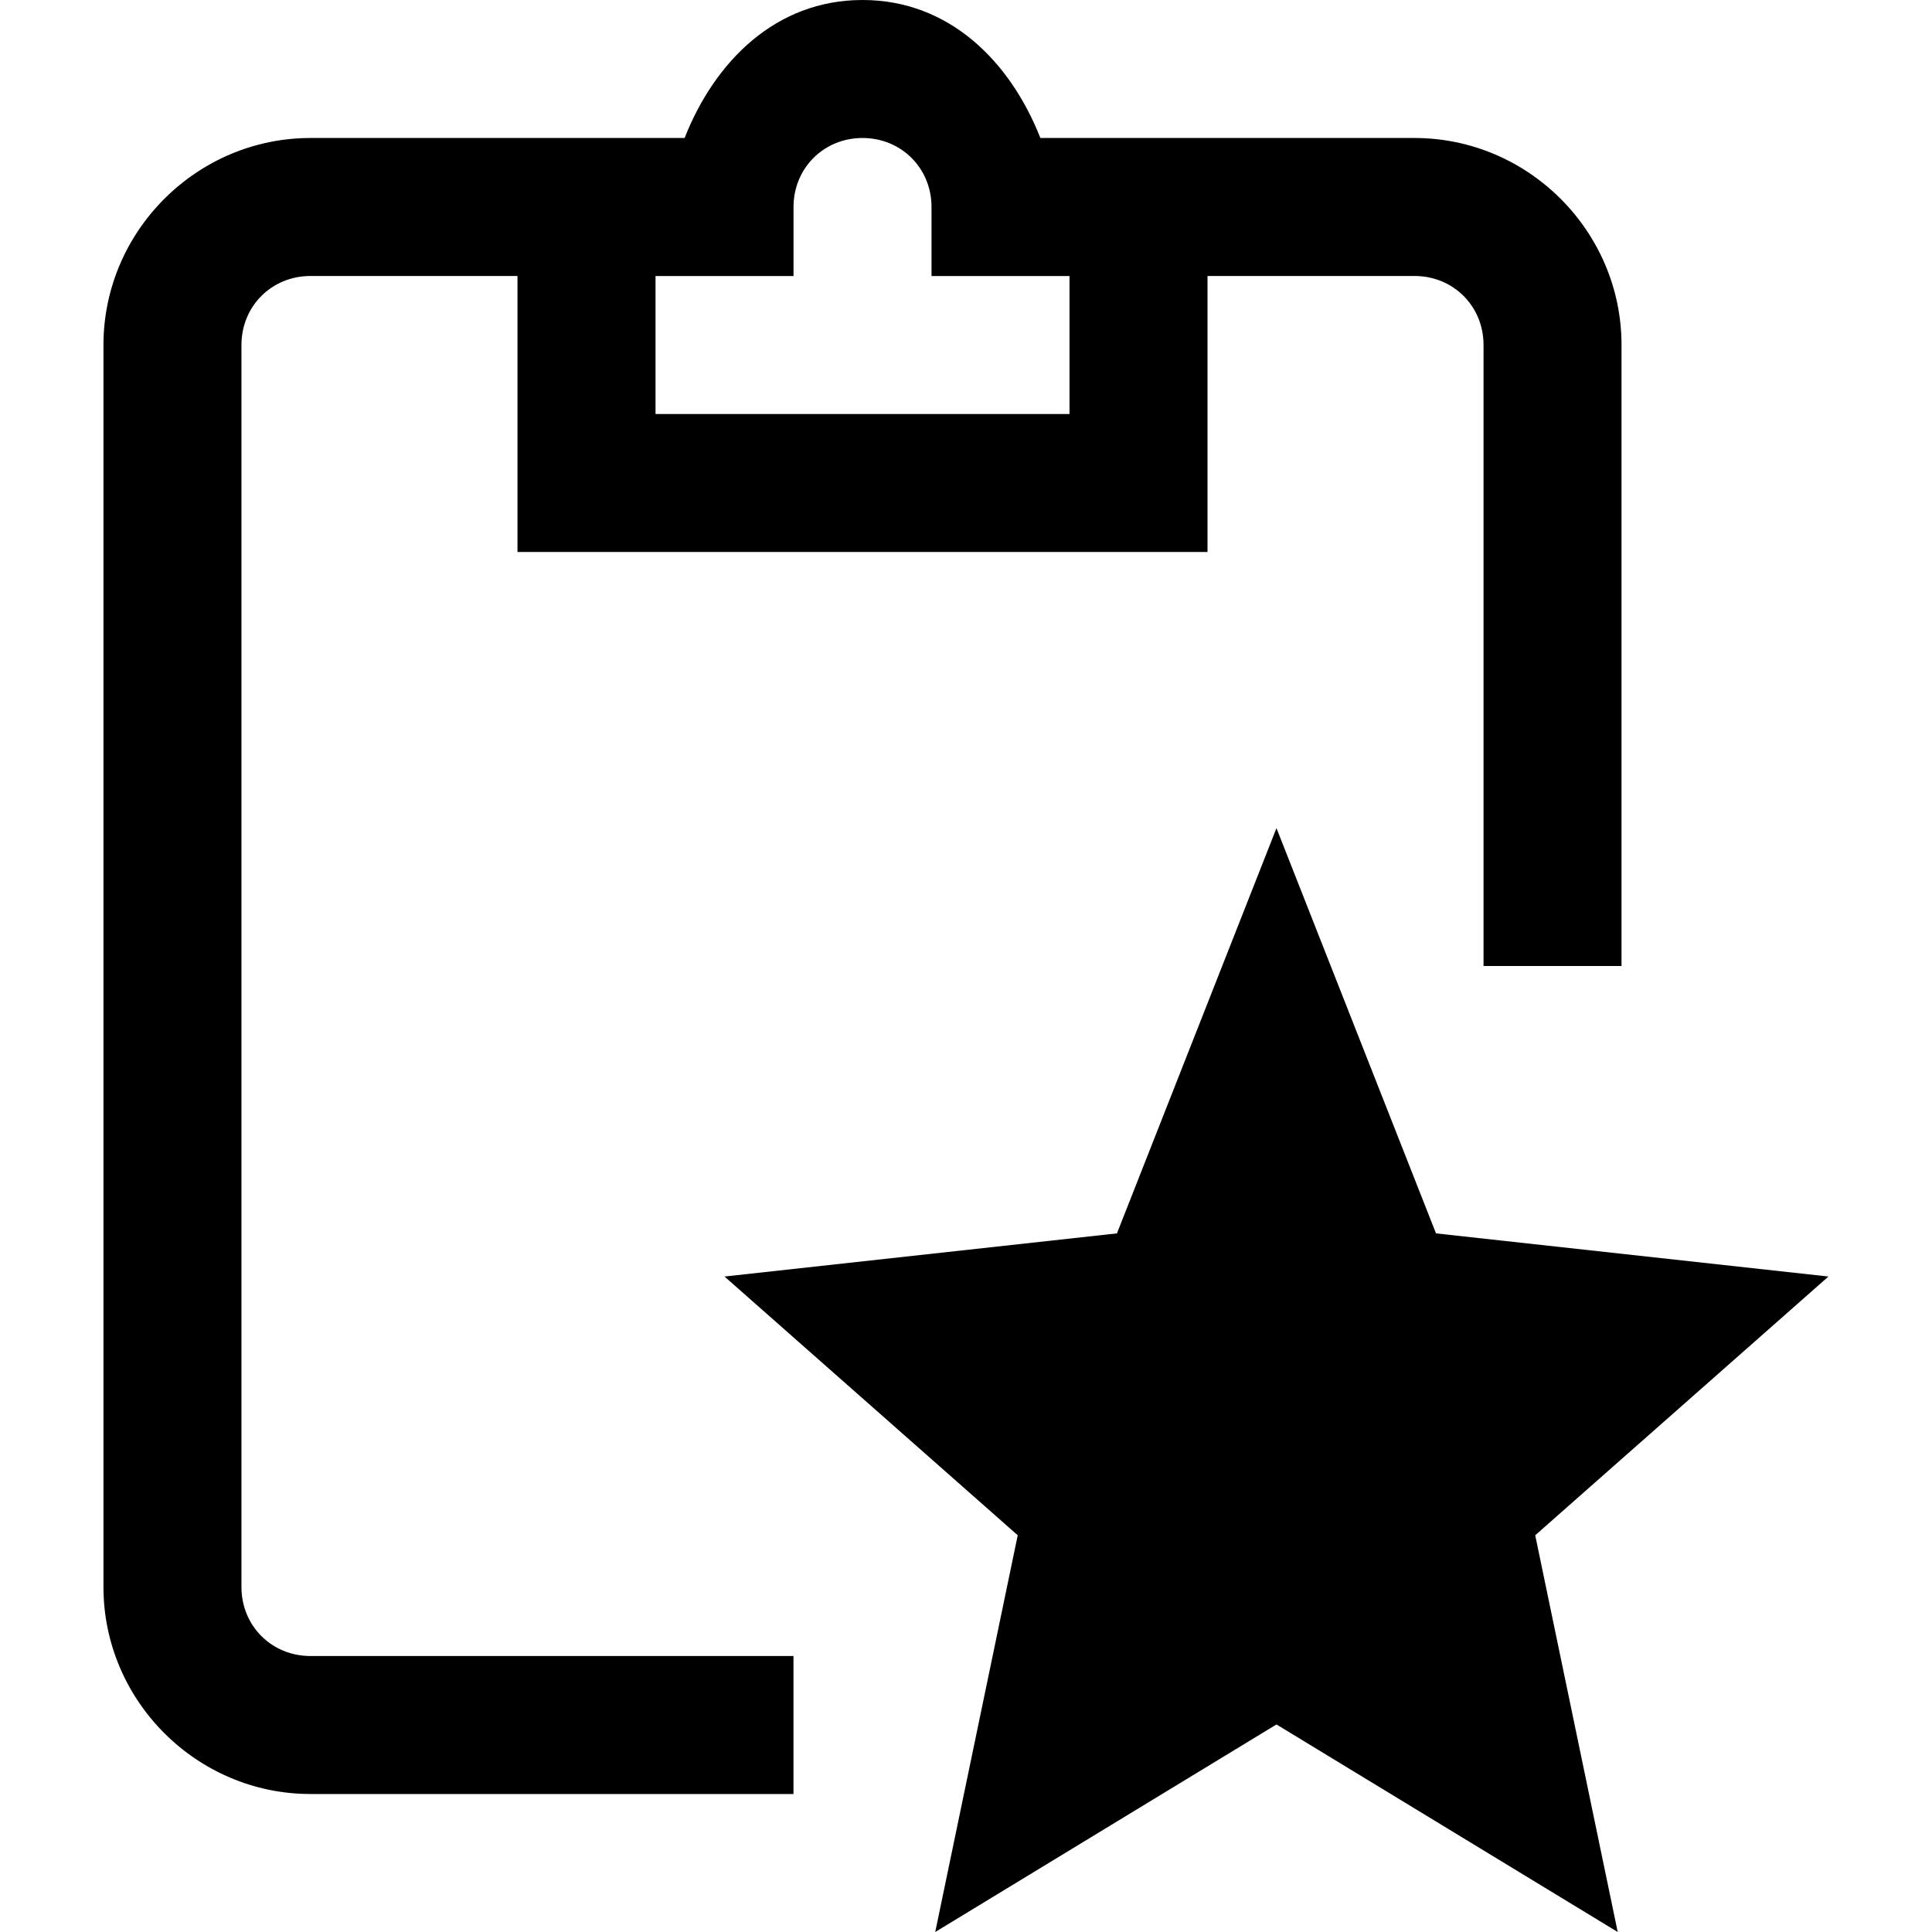 <?xml version="1.0" encoding="UTF-8"?>
<svg id="Layer_1" data-name="Layer 1" xmlns="http://www.w3.org/2000/svg" xmlns:xlink="http://www.w3.org/1999/xlink" viewBox="0 0 400 400">
  <defs>
    <style>
      .cls-1 {
        fill: none;
      }

      .cls-2 {
        clip-path: url(#clippath);
      }
    </style>
    <clipPath id="clippath">
      <rect class="cls-1" width="400" height="400"/>
    </clipPath>
  </defs>
  <g class="cls-2">
    <path d="M178.57,0c-17.97,0-30.58,12.72-36.83,28.57h-77.46c-23.55,0-42.86,19.31-42.86,42.86v257.14c0,23.55,19.31,42.86,42.86,42.86h100v-28.57h-100c-8.04,0-14.29-6.25-14.29-14.29V71.43c0-8.04,6.25-14.29,14.29-14.29h42.86v57.14h142.86v-57.14h42.86c8.04,0,14.29,6.25,14.29,14.29v128.57h28.57V71.43c0-23.55-19.31-42.86-42.86-42.86h-77.46c-6.25-15.85-18.86-28.57-36.83-28.57ZM178.57,28.57c8.04,0,14.29,6.25,14.29,14.29v14.29h28.57v28.57h-85.71v-28.57h28.57v-14.29c0-8.04,6.25-14.29,14.29-14.29ZM264.29,171.43l-33.04,83.93-81.25,8.93,60.71,53.57-17.08,82.14,70.65-42.97,70.65,42.97-17.08-82.14,60.71-53.57-81.25-8.93-33.04-83.93Z"/>
  </g>
</svg>